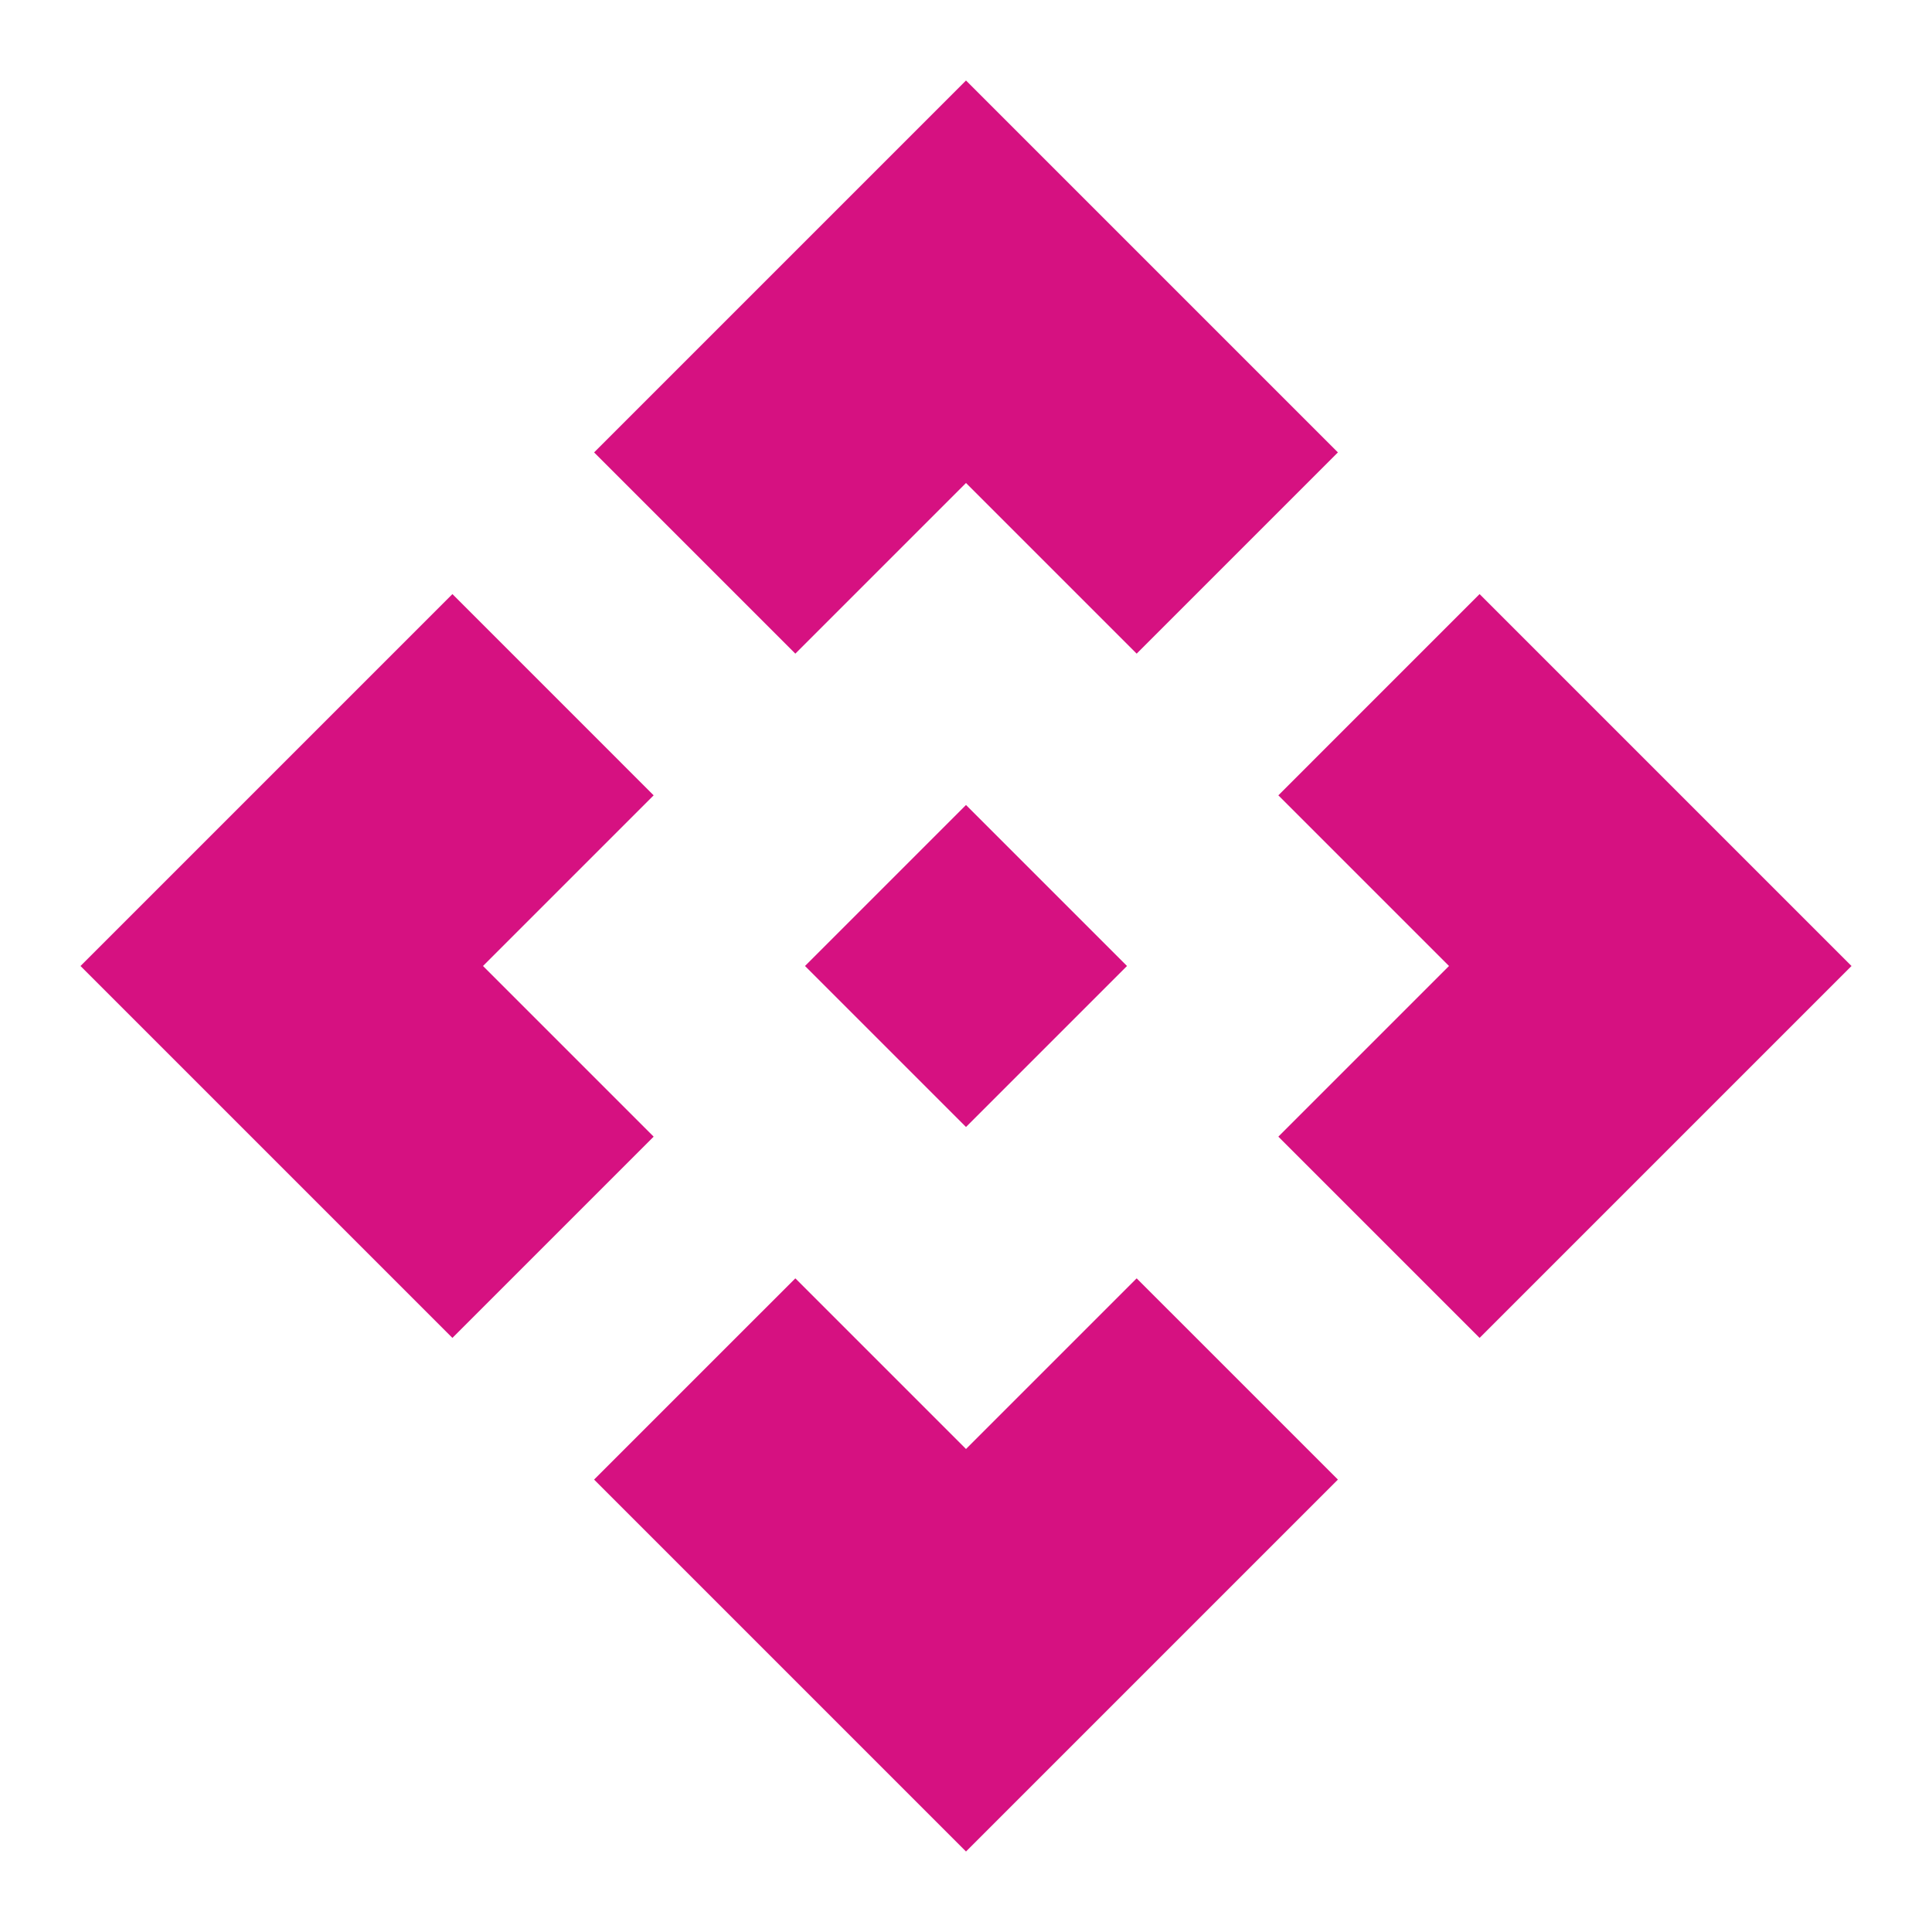 <?xml version="1.0" encoding="UTF-8"?> <svg xmlns="http://www.w3.org/2000/svg" width="96" height="96" viewBox="0 0 96 96" fill="none"> <g clip-path="url(#clip0_707_795)"> <path d="M56 48L48 56L40 48L48 40L56 48ZM48 24L56.48 32.48L66.48 22.48L48 4L29.52 22.48L39.52 32.48L48 24ZM24 48L32.48 39.52L22.48 29.52L4 48L22.48 66.48L32.48 56.48L24 48ZM72 48L63.52 56.48L73.52 66.48L92 48L73.52 29.52L63.52 39.52L72 48ZM48 72L39.52 63.52L29.52 73.52L48 92L66.48 73.52L56.48 63.52L48 72Z" fill="#D61181"></path> </g> <defs> <clipPath id="clip0_707_795"> <rect width="96" height="96" fill="white"></rect> </clipPath> </defs> </svg> 